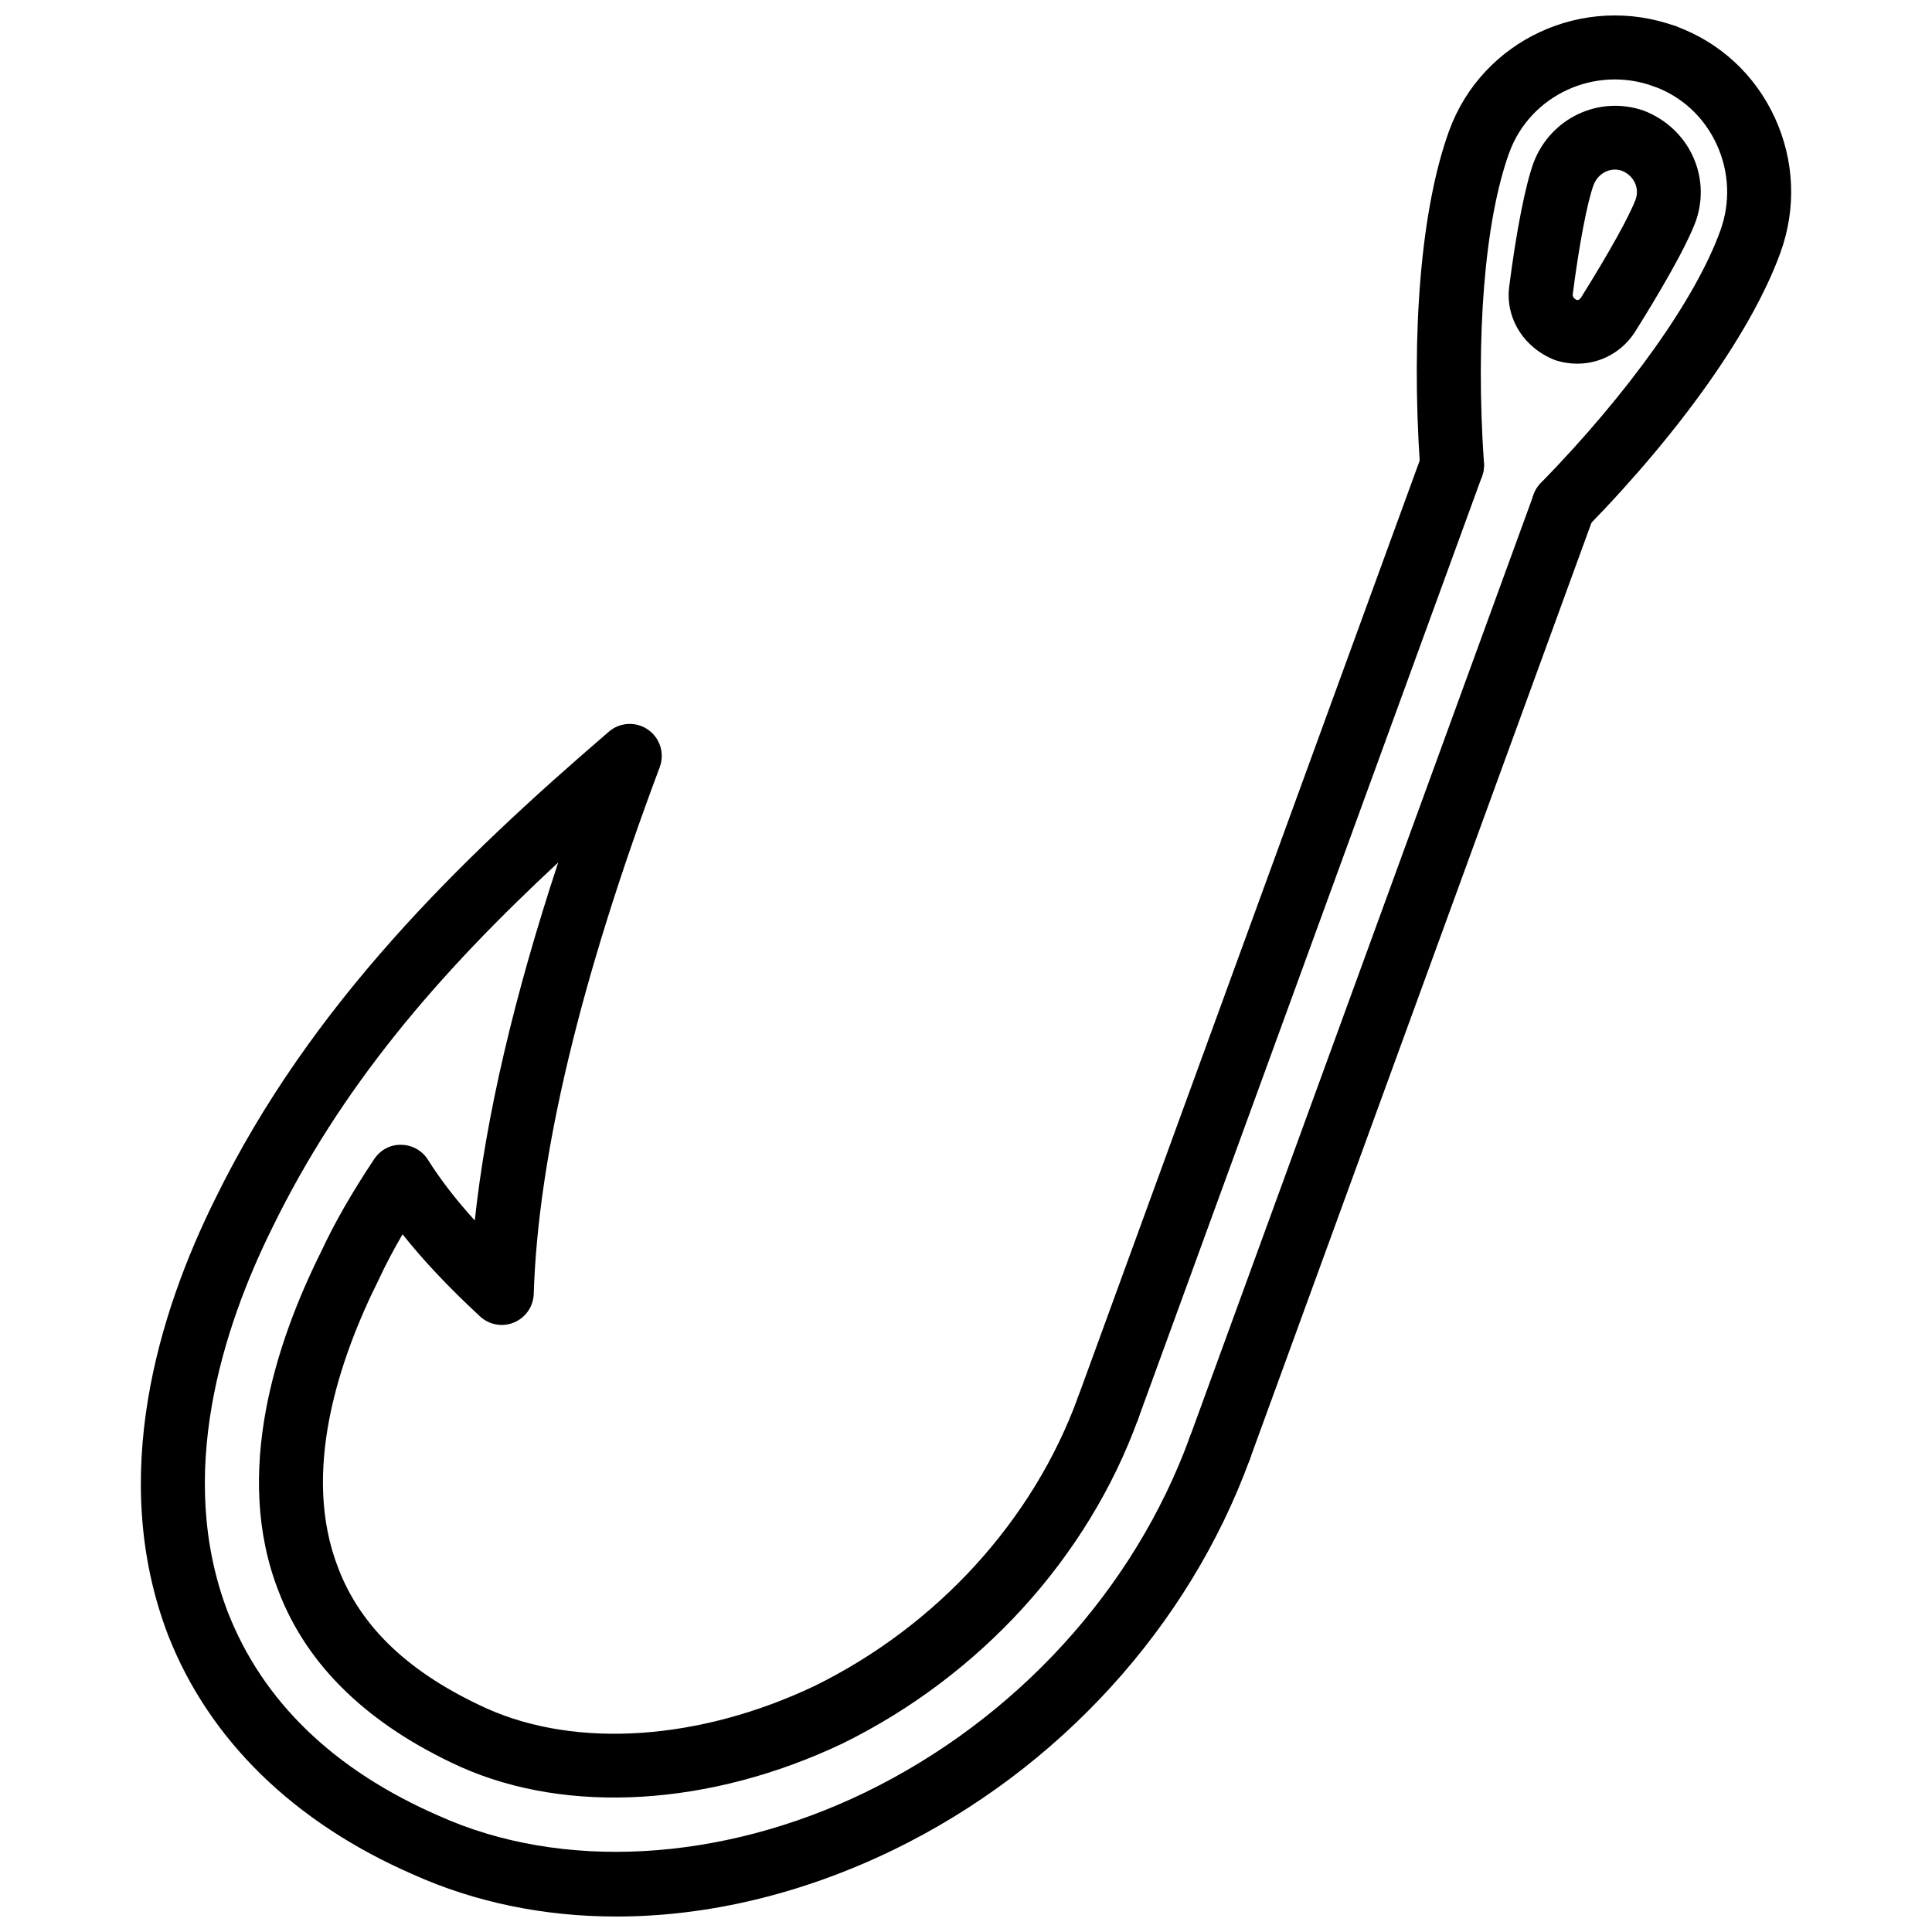 <?xml version="1.0" encoding="UTF-8"?>
<!-- Uploaded to: ICON Repo, www.svgrepo.com, Generator: ICON Repo Mixer Tools -->
<svg width="800px" height="800px" version="1.1" viewBox="144 144 512 512" xmlns="http://www.w3.org/2000/svg">
 <defs>
  <clipPath id="b">
   <path d="m181 335h295v316.9h-295z"/>
  </clipPath>
  <clipPath id="a">
   <path d="m519 148.09h75v127.91h-75z"/>
  </clipPath>
 </defs>
 <g clip-path="url(#b)">
  <path d="m307.35 651.9c-19.051 0-37.395-3.715-53.996-11.203-31.52-13.746-53.953-35.656-64.781-63.297-16.199-42.18-2.207-86.105 12.375-115.52 25.297-51.789 65.129-90.195 104.41-123.98 2.938-2.531 7.211-2.75 10.391-0.523 3.176 2.219 4.441 6.305 3.086 9.93-21.031 56.078-32.262 103.04-33.387 139.58-0.105 3.328-2.133 6.277-5.199 7.566-3.066 1.309-6.59 0.664-9.039-1.594-8.195-7.586-14.988-14.777-20.527-21.758-2.418 4.141-4.496 8.09-6.269 11.914-10.5 21.008-20.777 51.145-10.723 76.688 6.047 15.688 18.898 27.789 39.312 37.07 23.938 10.695 56.434 8.469 86.859-5.973 32.48-15.965 57.969-43.906 69.832-76.59 1.594-4.406 6.477-6.684 10.863-5.082 4.406 1.594 6.676 6.469 5.082 10.863-13.34 36.773-41.918 68.148-78.402 86.074-34.953 16.59-72.742 18.879-101.2 6.172-24.375-11.082-40.559-26.672-48.152-46.379-12.32-31.297-0.684-66.336 11.25-90.215 3.481-7.496 8.105-15.578 14.039-24.484 1.598-2.387 4.219-3.852 7.172-3.773 2.879 0.039 5.535 1.523 7.066 3.961 3.258 5.191 7.363 10.52 12.41 16.094 2.926-27.363 10.324-59.117 22.109-94.879-32.09 29.816-57.547 59.504-75.766 96.801-13.098 26.426-25.75 65.504-11.777 101.9 9.262 23.641 28.055 41.797 55.844 53.918 32.559 14.699 74.789 12.352 113.08-6.191 39.922-19.402 71.27-53.73 85.996-94.156 1.605-4.406 6.438-6.676 10.875-5.07 4.398 1.605 6.664 6.477 5.07 10.875-16.234 44.527-50.688 82.301-94.535 103.62-24.199 11.73-49.344 17.641-73.363 17.641z"/>
 </g>
 <path d="m467.28 536.23c-0.969 0-1.949-0.168-2.902-0.523-4.406-1.605-6.676-6.469-5.062-10.863l91.133-249.83c1.605-4.402 6.547-6.644 10.863-5.062 4.406 1.605 6.664 6.473 5.062 10.875l-91.129 249.82c-1.246 3.445-4.508 5.586-7.965 5.586zm-29.609-10.637c-0.969 0-1.949-0.168-2.902-0.523-4.406-1.605-6.676-6.469-5.062-10.863l91.137-249.83c1.594-4.402 6.535-6.644 10.863-5.062 4.406 1.605 6.676 6.473 5.062 10.875l-91.137 249.82c-1.246 3.445-4.508 5.586-7.961 5.586z"/>
 <path d="m558.41 286.4c-2.141 0-4.277-0.801-5.922-2.418-3.359-3.269-3.418-8.641-0.148-11.988 23.234-23.801 41.012-48.777 47.551-66.828 2.723-7.504 2.387-15.633-0.949-22.887-3.328-7.246-9.25-12.719-16.68-15.406-4.398-1.594-6.676-6.457-5.082-10.859 1.594-4.406 6.438-6.695 10.863-5.086 11.715 4.242 21.066 12.867 26.305 24.27 5.211 11.332 5.734 24.027 1.484 35.754-7.43 20.5-26.148 47.07-51.352 72.891-1.664 1.703-3.863 2.559-6.07 2.559z"/>
 <path d="m562 240.38c-1.98 0-3.992-0.316-5.981-0.98-8.391-3.348-13.145-11.301-12.055-19.516 1.863-14.598 4.289-26.898 6.477-32.863 4.566-11.82 17.344-17.777 29.137-13.711 11.973 4.606 17.945 17.383 13.867 29.191-2.684 7.309-10.211 19.965-16.062 29.32-0.02 0.031-0.039 0.059-0.051 0.086-3.484 5.43-9.23 8.473-15.332 8.473zm9.984-51.438c-2.367 0-4.684 1.52-5.664 4.062-1.684 4.566-3.871 16.02-5.535 29.074-0.051 0.414 0.297 1.094 1.07 1.406 0.605 0.152 0.969-0.395 1.18-0.699 7.43-11.891 12.824-21.602 14.441-25.988 1.051-3.016-0.523-6.328-3.703-7.559-0.59-0.195-1.195-0.297-1.789-0.297z"/>
 <g clip-path="url(#a)">
  <path d="m528.79 275.77c-4.418 0-8.152-3.434-8.449-7.91-2.477-36.348 0.316-68.84 7.664-89.133 8.746-24.141 35.645-36.629 60.027-27.797 4.398 1.594 6.676 6.457 5.082 10.859s-6.449 6.676-10.863 5.086c-15.551-5.648-32.734 2.277-38.301 17.629-6.477 17.887-8.973 48.617-6.695 82.203 0.316 4.668-3.207 8.715-7.883 9.039-0.195 0.016-0.383 0.023-0.582 0.023z"/>
 </g>
</svg>